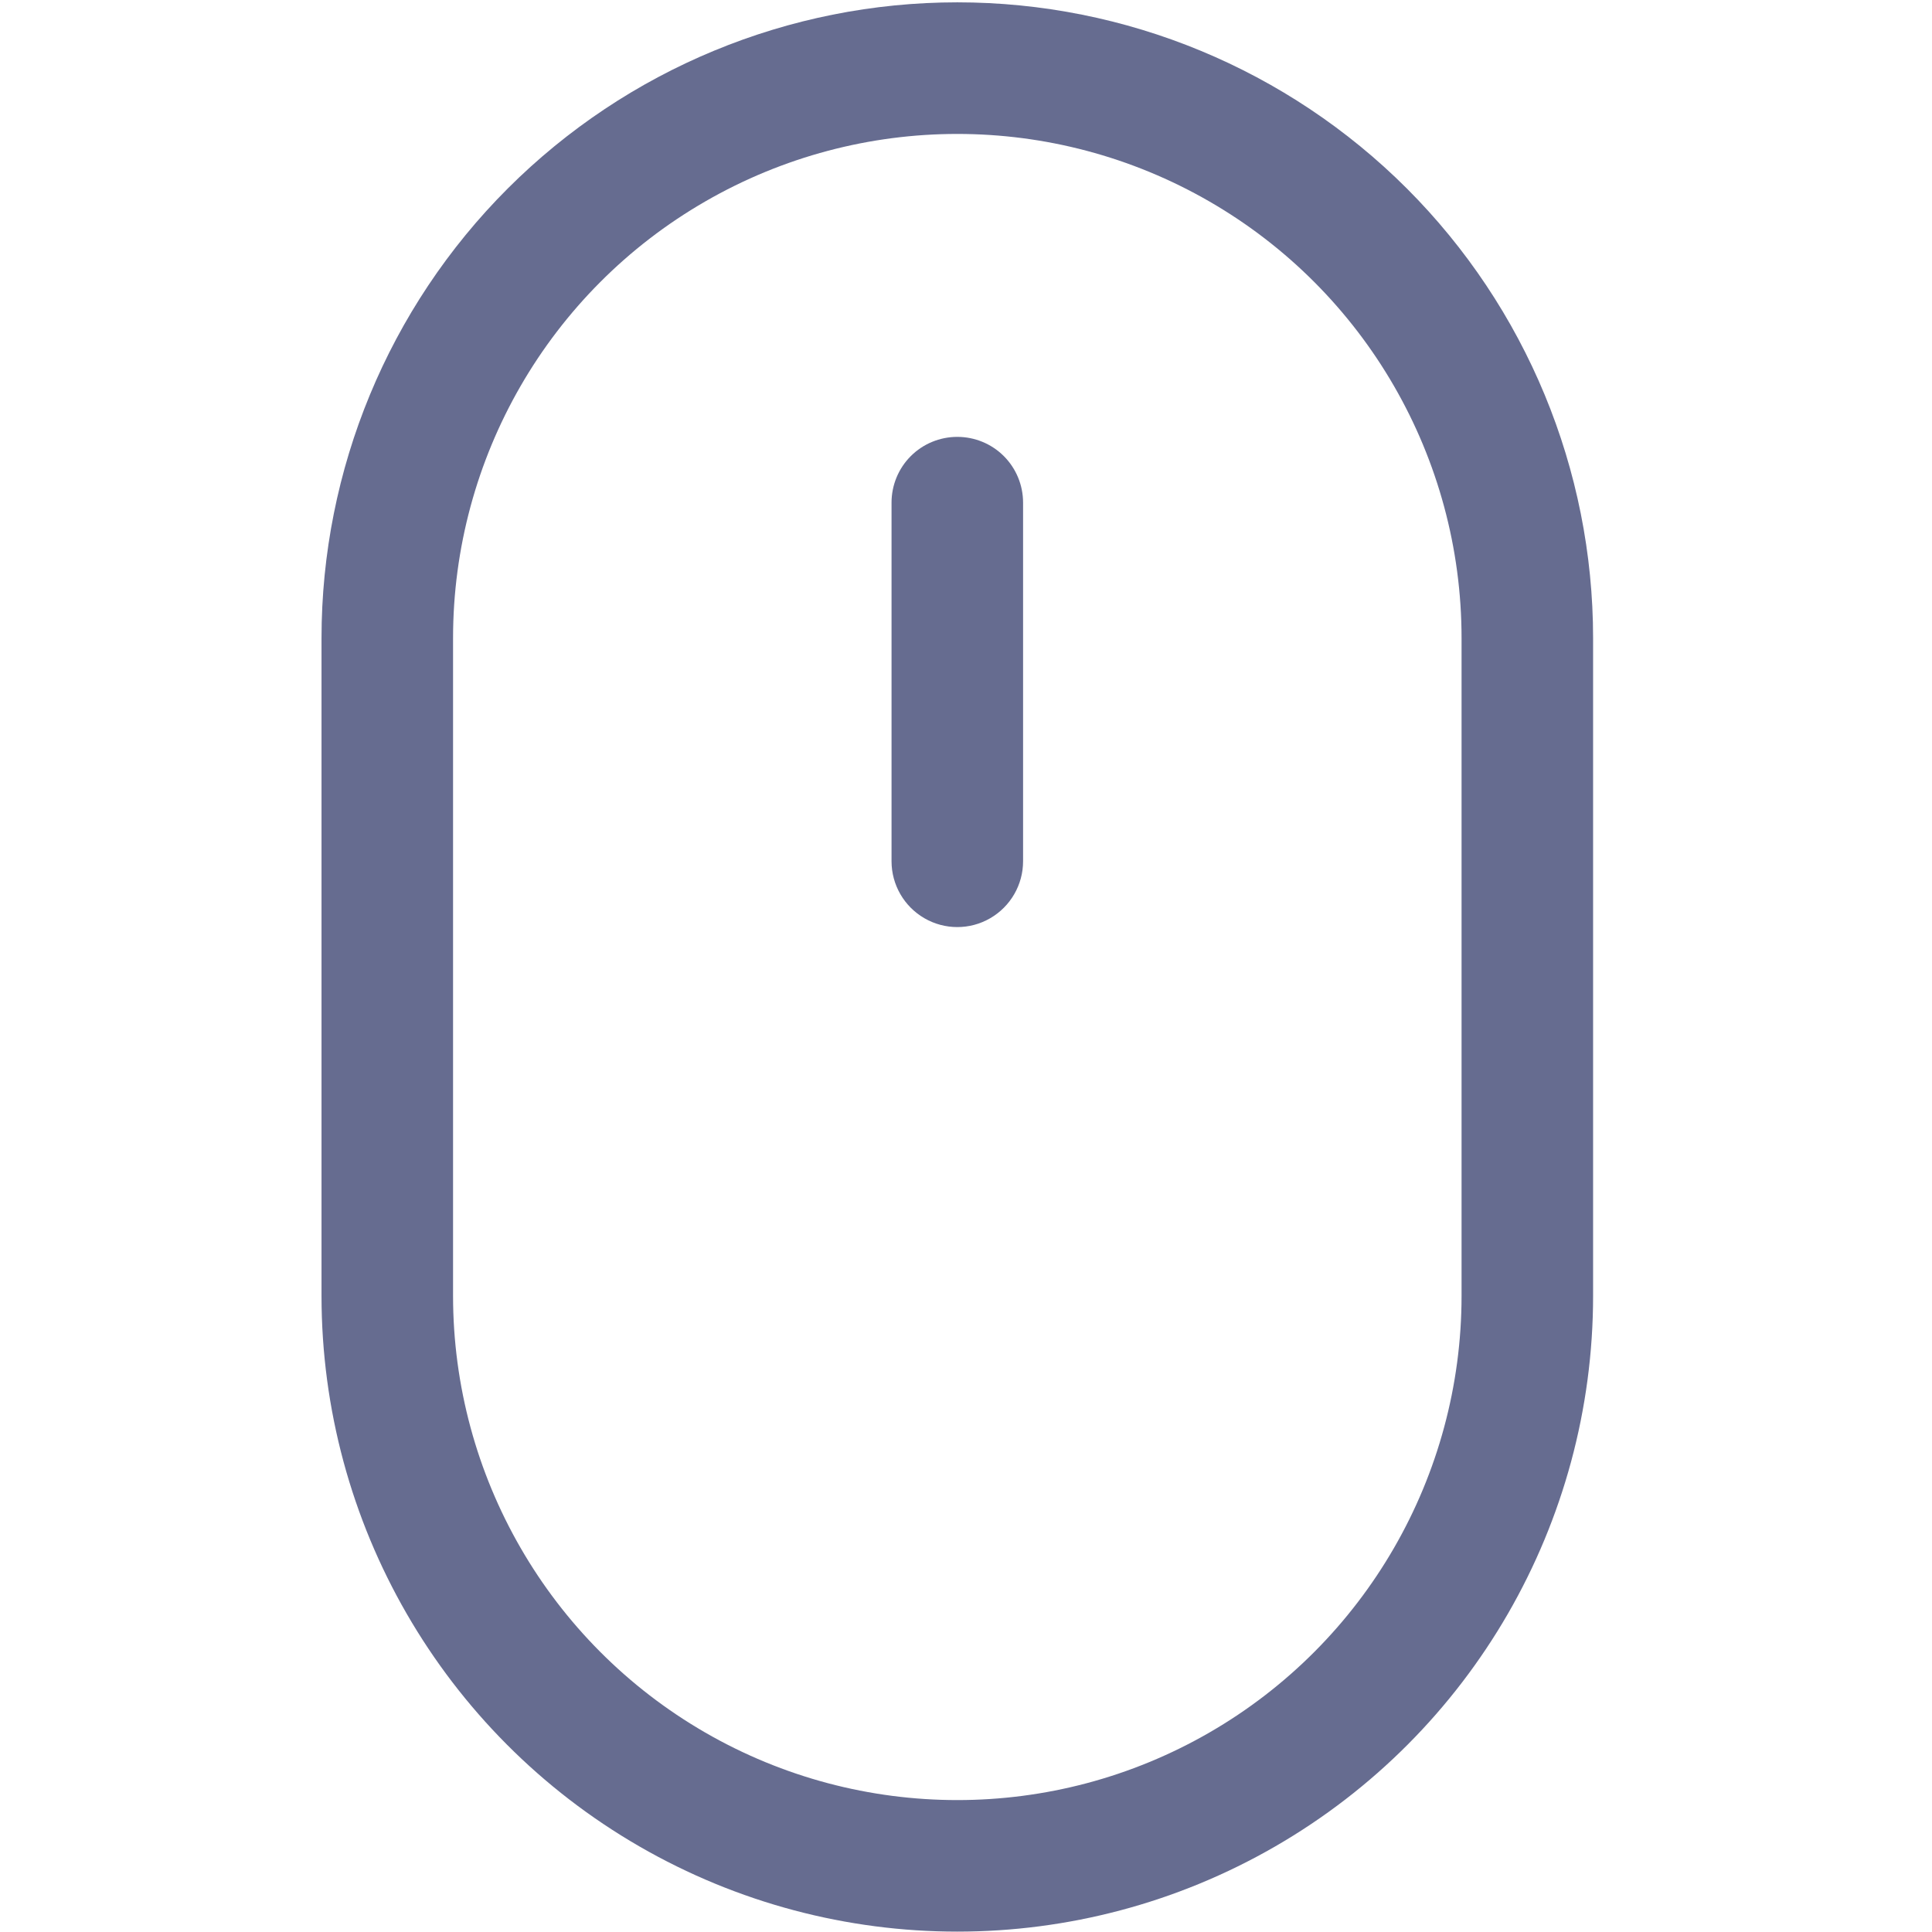 <svg width="24" height="24" viewBox="0 0 24 24" fill="none" xmlns="http://www.w3.org/2000/svg">
<path d="M11.892 0.029C9.798 0.029 7.789 0.861 6.307 2.342C4.826 3.823 3.994 5.832 3.994 7.927V16.097C3.994 18.919 5.499 21.526 7.943 22.937C10.387 24.348 13.397 24.348 15.841 22.937C18.285 21.526 19.79 18.919 19.79 16.097V7.927C19.79 5.833 18.958 3.824 17.477 2.342C15.995 0.861 13.987 0.029 11.892 0.029H11.892ZM18.156 16.097C18.156 18.335 16.962 20.403 15.024 21.522C13.086 22.641 10.698 22.641 8.76 21.522C6.822 20.403 5.628 18.335 5.628 16.097V7.927C5.628 5.689 6.822 3.621 8.76 2.503C10.698 1.384 13.086 1.384 15.024 2.503C16.962 3.622 18.156 5.689 18.156 7.927V16.097Z" fill="#666C90"/>
<path d="M11.892 5.427C11.675 5.427 11.467 5.513 11.314 5.666C11.161 5.819 11.075 6.027 11.075 6.244V10.699C11.075 10.991 11.231 11.261 11.484 11.407C11.736 11.553 12.048 11.553 12.3 11.407C12.553 11.261 12.709 10.991 12.709 10.699V6.244C12.709 6.027 12.623 5.819 12.47 5.666C12.317 5.513 12.109 5.427 11.892 5.427H11.892Z" fill="#666C90"/>
</svg>
